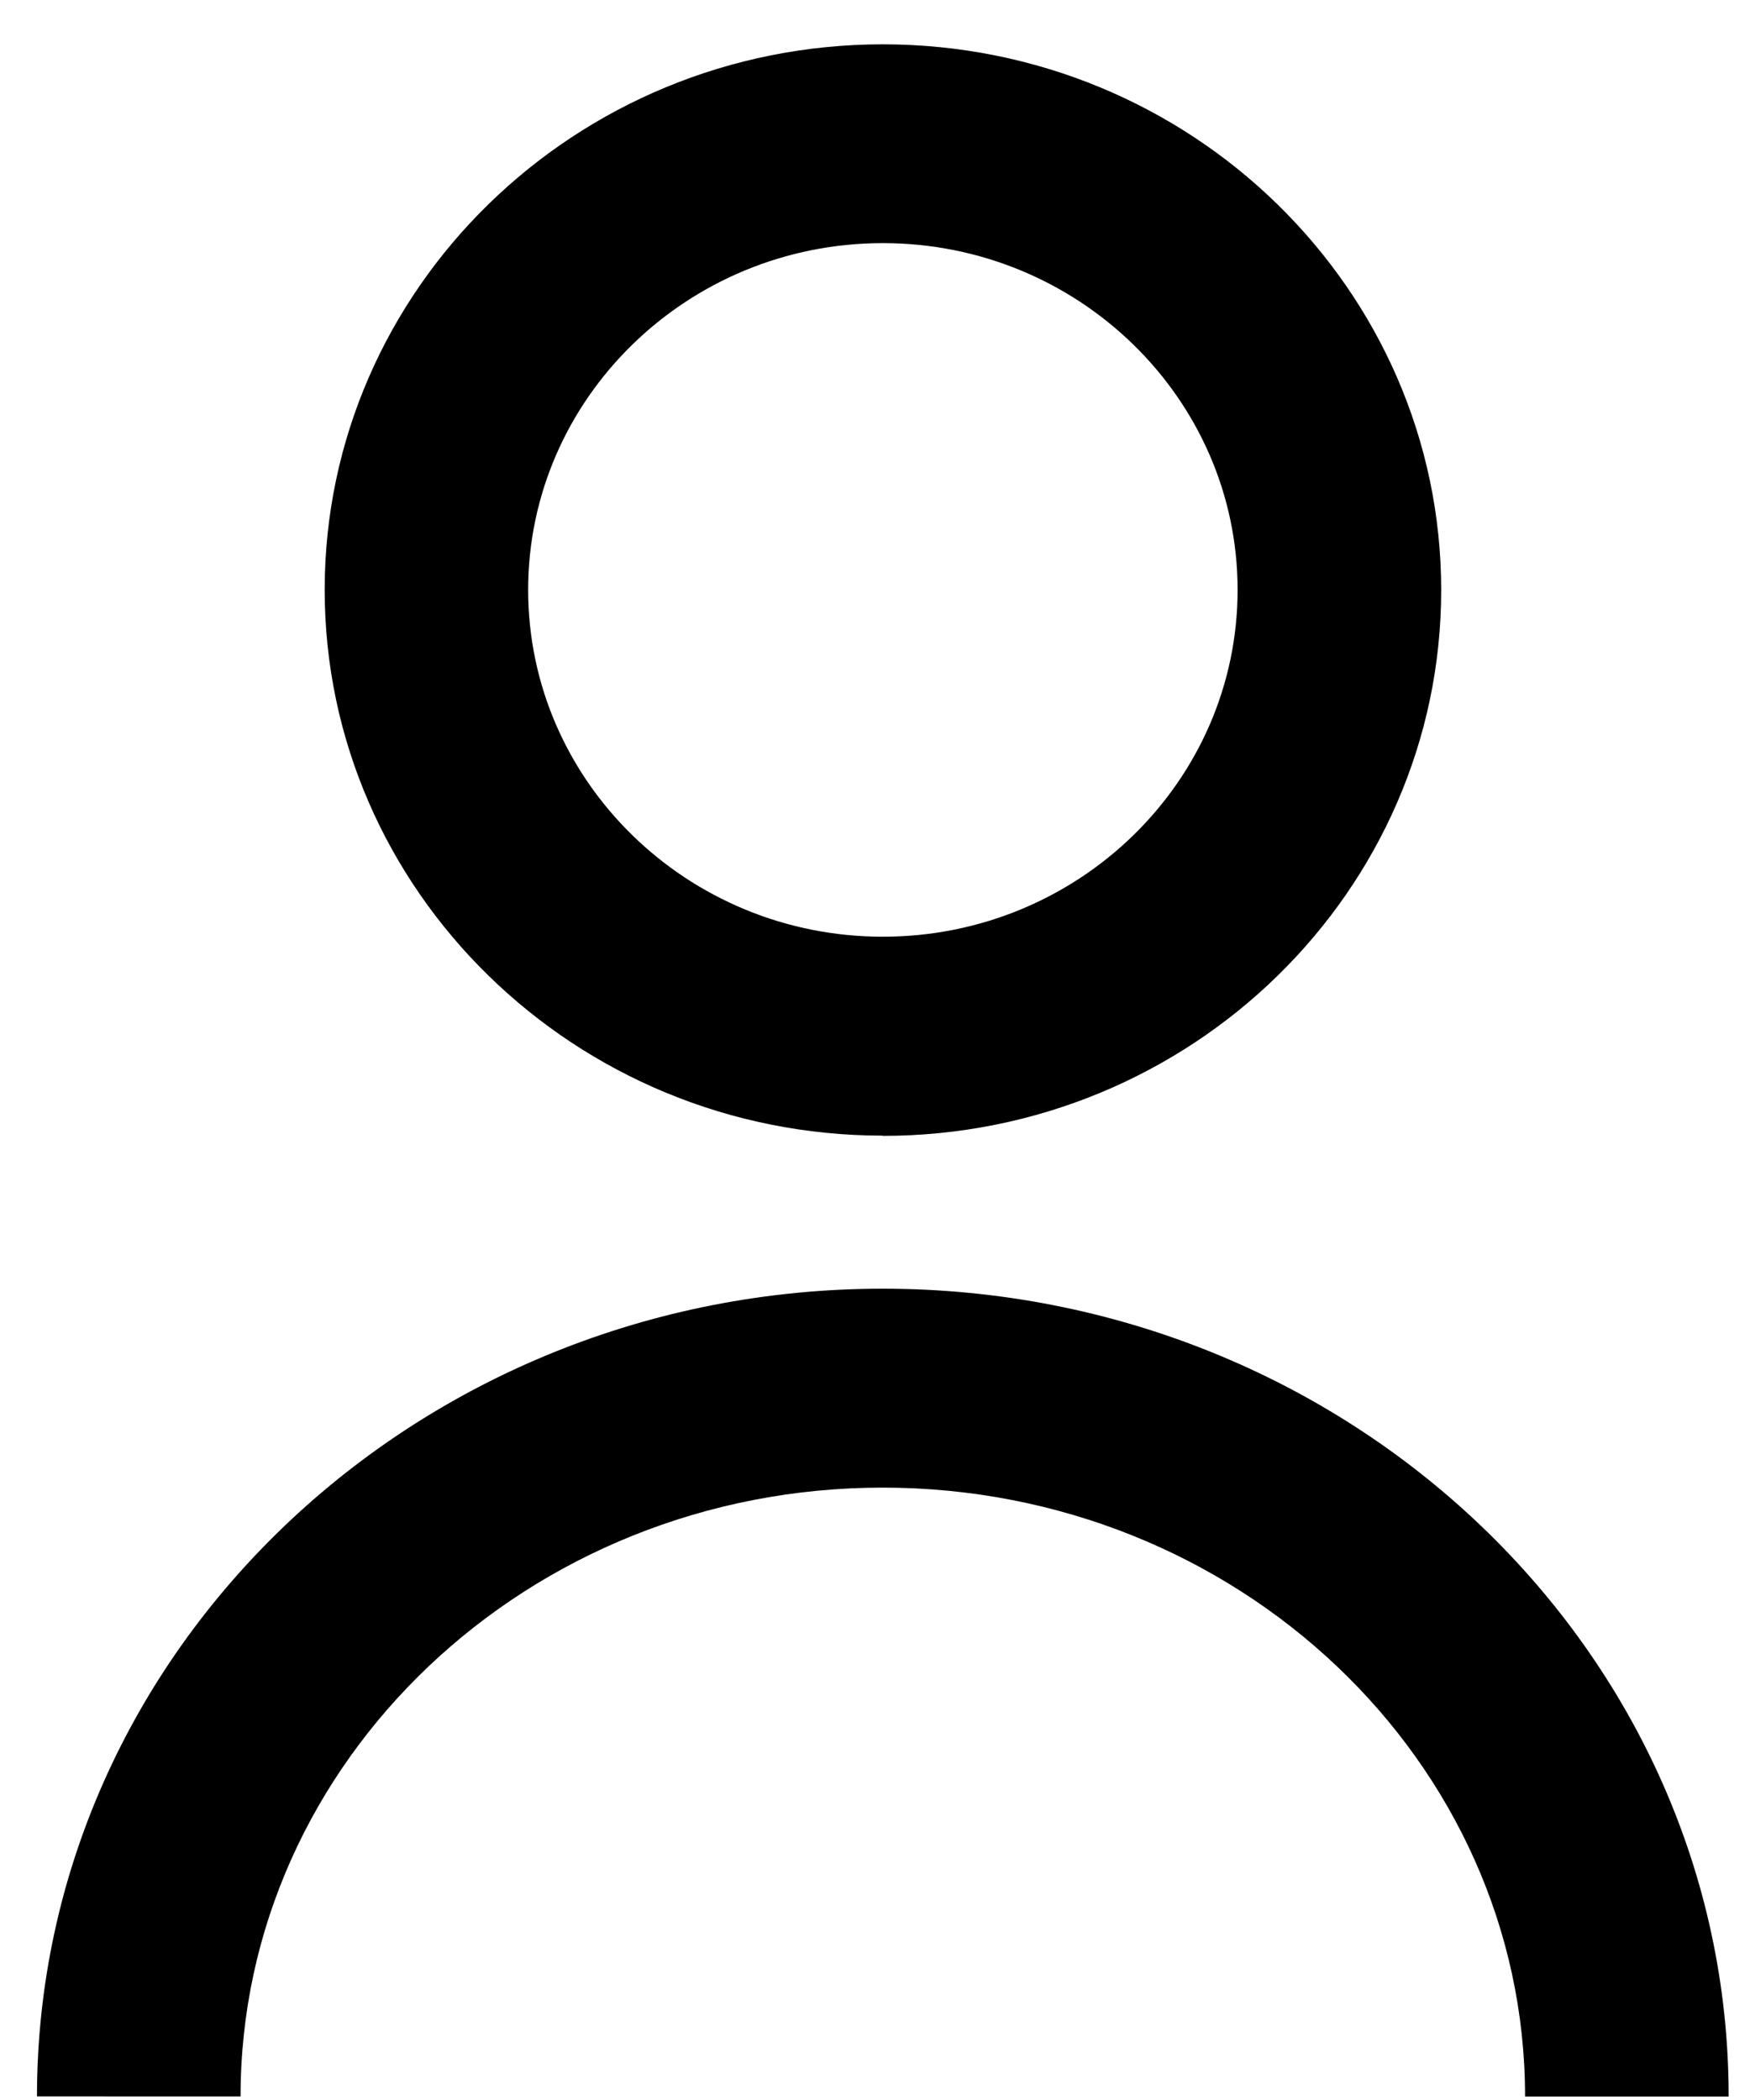 <svg xmlns="http://www.w3.org/2000/svg" width="15" height="18" viewBox="0 0 15 18"><g><g><path d="M14.816 17.97h-1.744c0-2.878-2.469-5.219-5.506-5.219-3.036 0-5.504 2.342-5.504 5.218H.317c0-3.819 3.253-6.923 7.25-6.923s7.25 3.104 7.25 6.923zM7.567 9.734c-2.637 0-4.784-2.1-4.784-4.678C2.783 2.478 4.93.38 7.567.38c2.64 0 4.786 2.099 4.786 4.678 0 2.58-2.147 4.678-4.786 4.678zm0-7.65c-1.676 0-3.04 1.333-3.04 2.972 0 1.64 1.364 2.973 3.04 2.973 1.678 0 3.041-1.334 3.041-2.973 0-1.639-1.365-2.972-3.04-2.972z"/></g></g></svg>